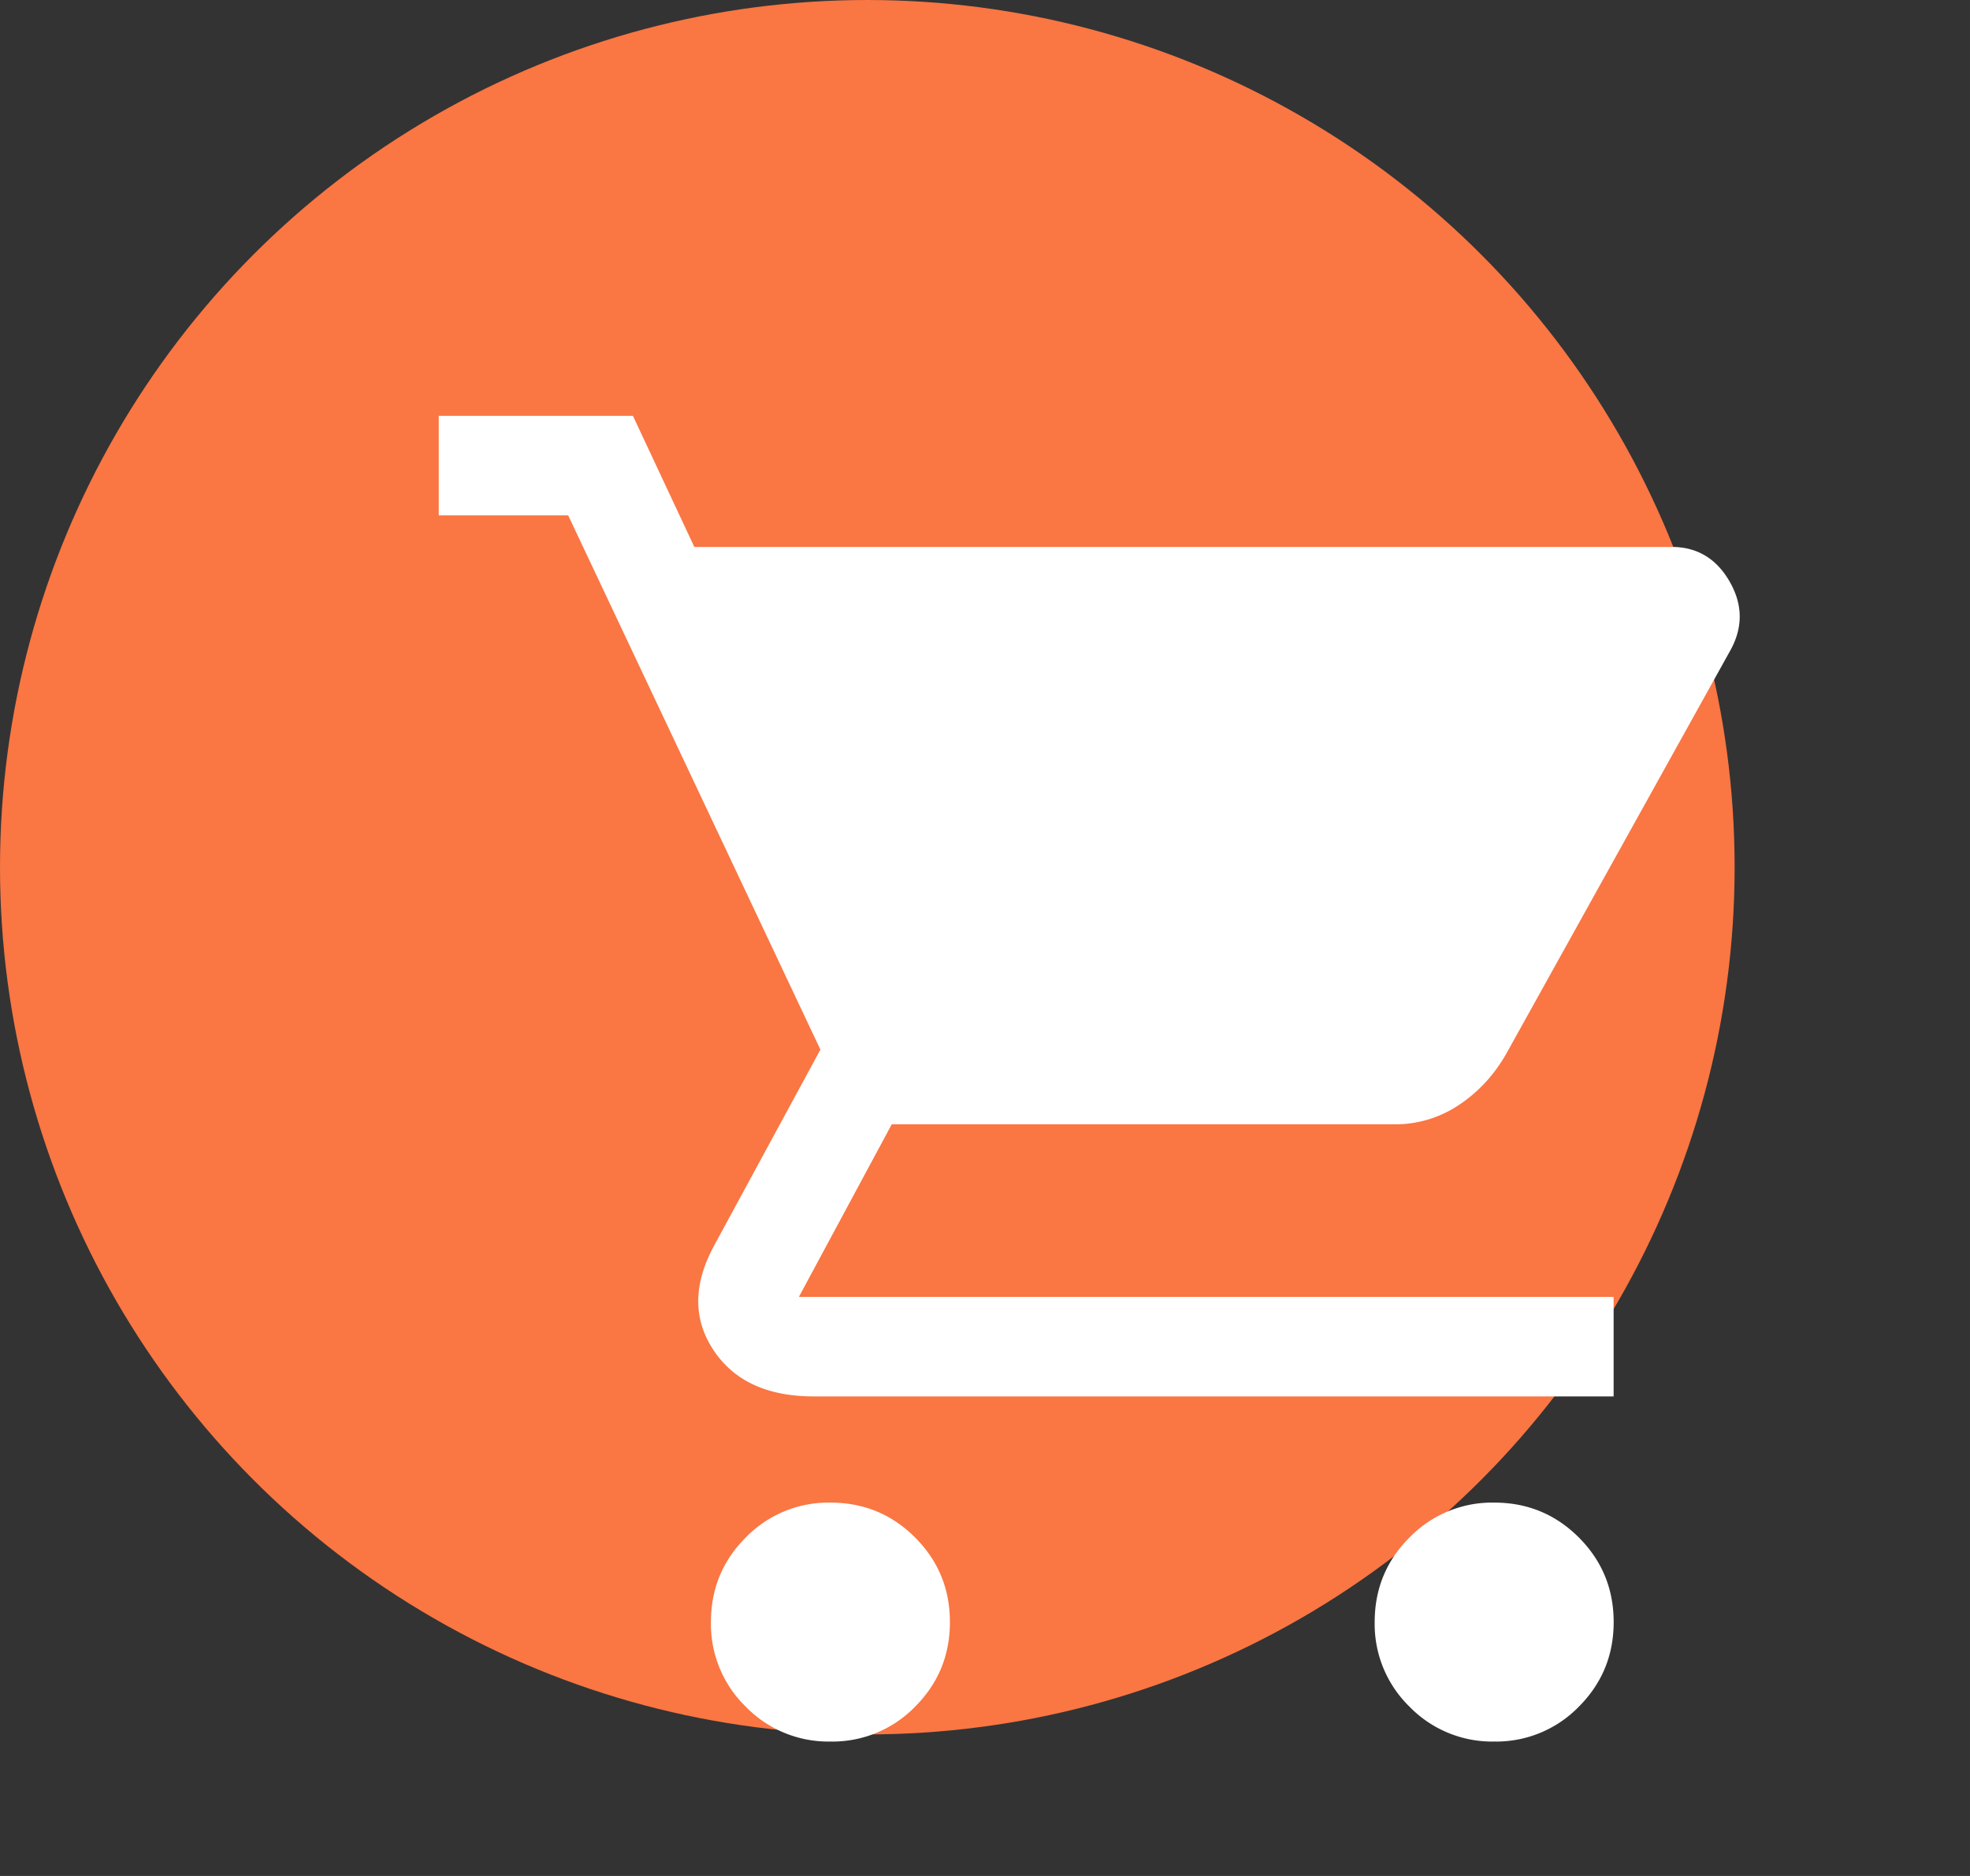 <svg xmlns="http://www.w3.org/2000/svg" width="42" height="40" fill="none" viewBox="0 0 42 40"><rect x="0" y="0" width="42" height="40" fill="#333333" stroke="none"/><circle cx="18.491" cy="18.491" r="18.491" fill="#FA7643"/><path fill="#fff" d="M17.704 37.134a2.456 2.456 0 0 1-1.804-.743 2.456 2.456 0 0 1-.743-1.804c0-.708.248-1.31.743-1.805a2.456 2.456 0 0 1 1.804-.743c.708 0 1.31.248 1.805.743.495.496.743 1.097.743 1.805 0 .707-.248 1.308-.743 1.804a2.456 2.456 0 0 1-1.805.743Zm14.151 0a2.456 2.456 0 0 1-1.804-.743 2.456 2.456 0 0 1-.743-1.804c0-.708.248-1.31.743-1.805a2.456 2.456 0 0 1 1.805-.743c.707 0 1.308.248 1.804.743.495.496.743 1.097.743 1.805 0 .707-.248 1.308-.743 1.804a2.456 2.456 0 0 1-1.804.743ZM14.805 11.662H35.64c.542 0 .955.248 1.238.743.283.495.283.99 0 1.486l-4.776 8.597c-.26.448-.595.807-1.008 1.079a2.43 2.43 0 0 1-1.362.406h-10.72l-1.98 3.68h17.37v2.122H17.35c-.99 0-1.704-.33-2.14-.99-.437-.66-.431-1.404.017-2.23l2.264-4.174-5.377-11.391h-2.76V8.867h4.14l1.309 2.795Z"/></svg>